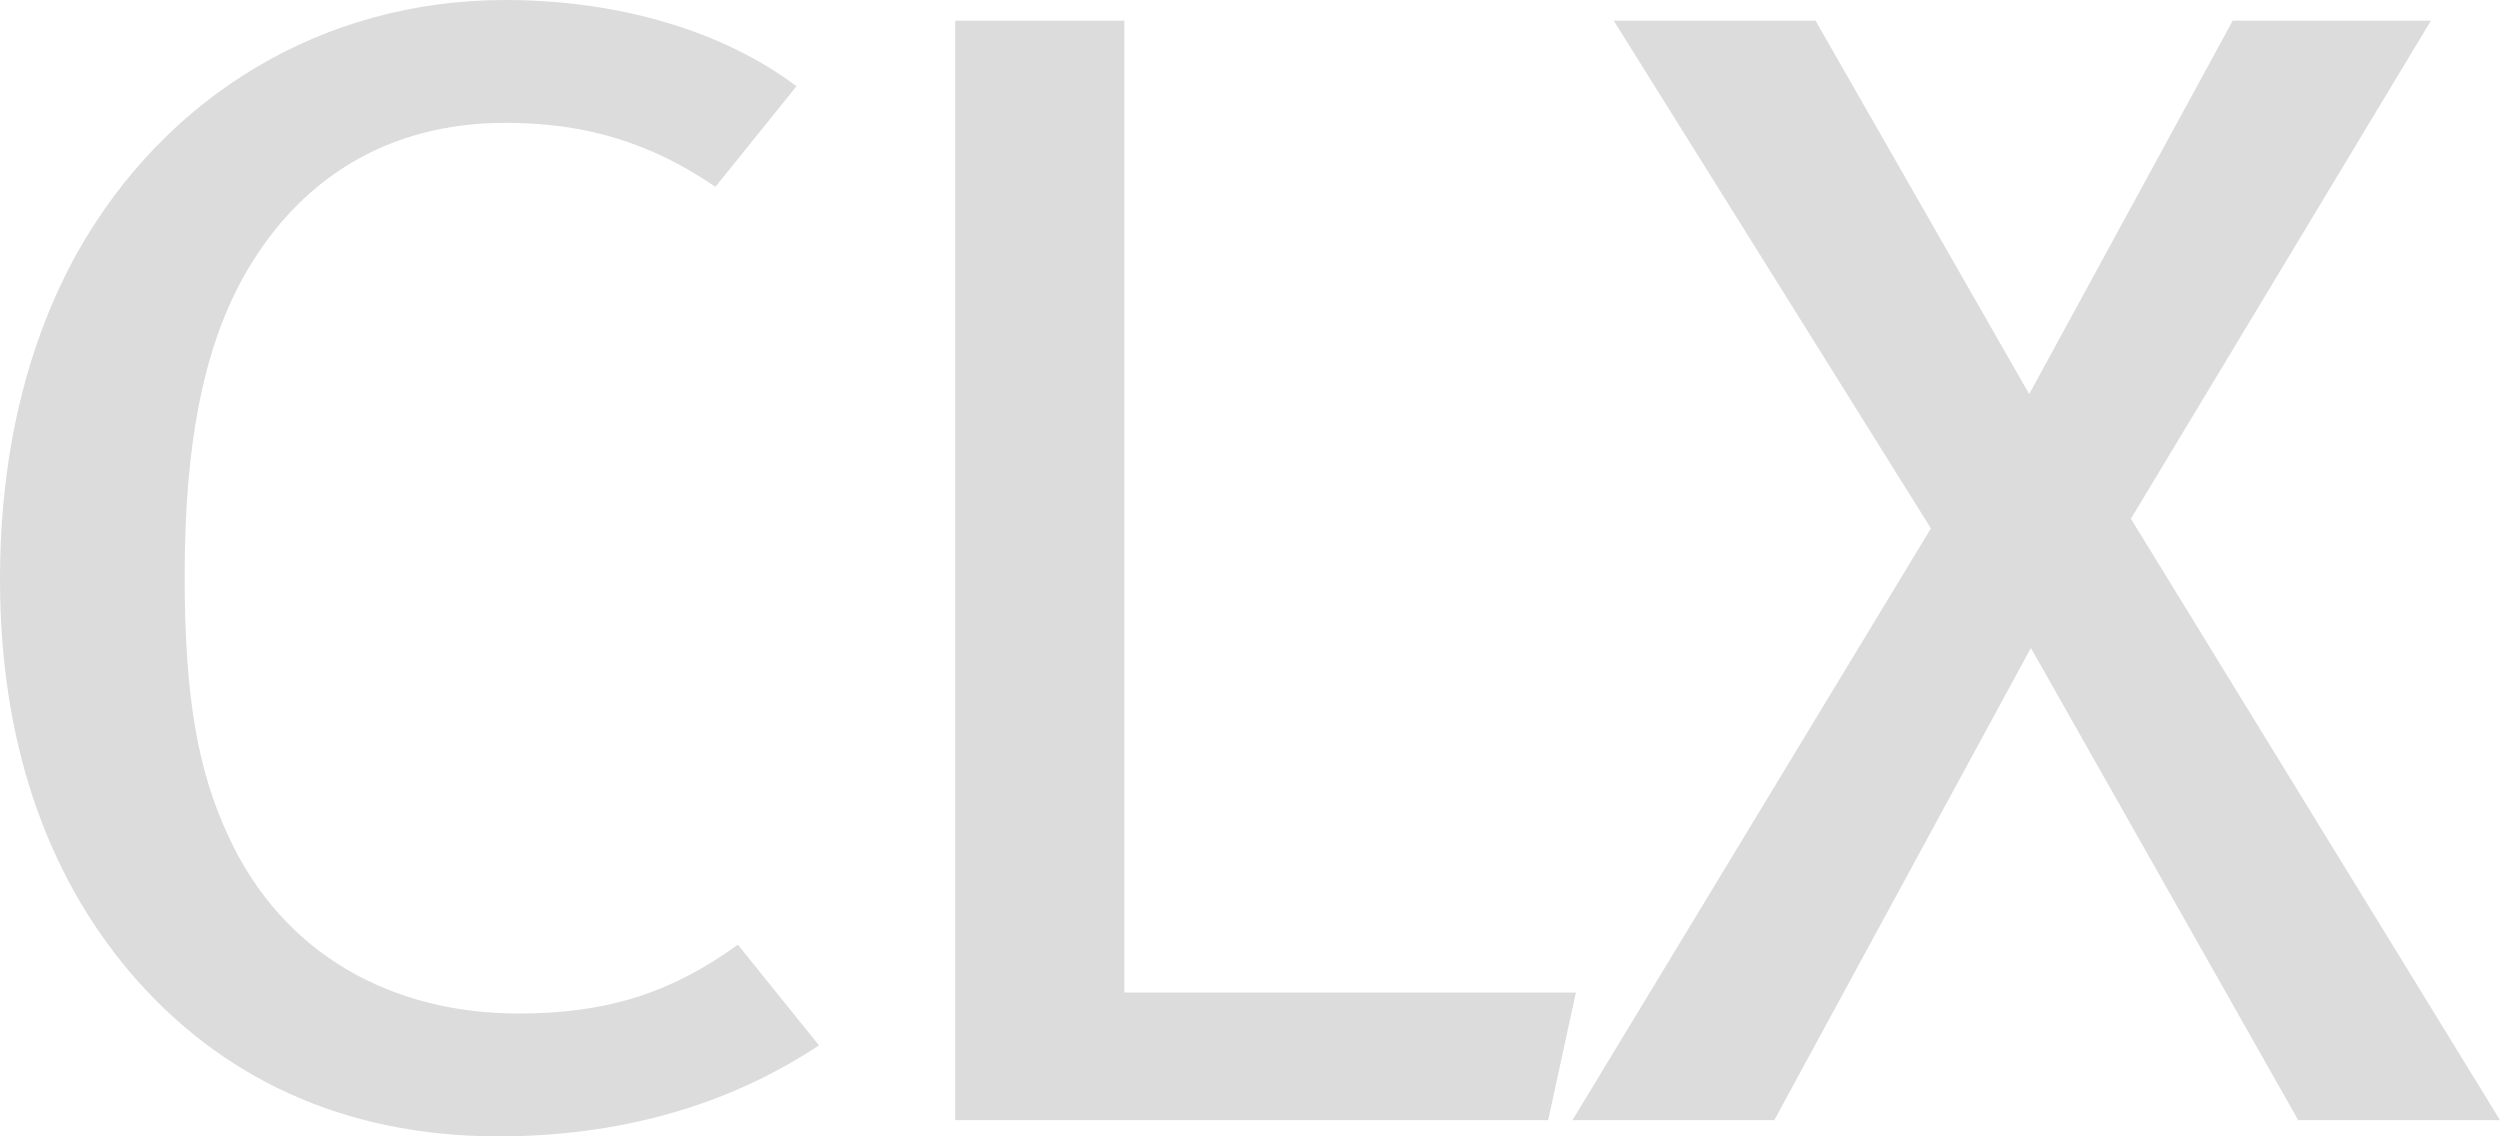 <?xml version="1.0" encoding="UTF-8"?>
<svg width="22px" height="10px" viewBox="0 0 22 10" version="1.1" xmlns="http://www.w3.org/2000/svg" xmlns:xlink="http://www.w3.org/1999/xlink">
    <!-- Generator: sketchtool 60.1 (101010) - https://sketch.com -->
    <title>34583C03-0A1C-42D3-8966-8E57F571D685</title>
    <desc>Created with sketchtool.</desc>
    <g id="Asset-Artboard-Page" stroke="none" stroke-width="1" fill="none" fill-rule="evenodd">
        <g id="CLX" fill="#DCDCDC">
            <path d="M4.447,-3.55271368e-15 C5.431,-3.55271368e-15 6.358,0.267 7.009,0.759 L6.296,1.644 C5.719,1.25 5.143,1.081 4.447,1.081 C3.414,1.081 2.612,1.573 2.124,2.471 C1.791,3.09 1.625,3.904 1.625,5.07 C1.625,6.151 1.745,6.783 2.004,7.346 C2.49,8.411 3.461,8.919 4.566,8.919 C5.371,8.919 5.932,8.72 6.493,8.313 L7.207,9.199 C6.402,9.733 5.447,10 4.385,10 C3.019,10 1.927,9.479 1.14,8.551 C0.395,7.668 -8.43769499e-15,6.503 -8.43769499e-15,5.099 C-8.43769499e-15,3.975 0.244,3.006 0.683,2.218 C1.459,0.843 2.838,-3.55271368e-15 4.447,-3.55271368e-15 Z M9.894,0.182 L9.894,8.734 L13.868,8.734 L13.624,9.857 L8.406,9.857 L8.406,0.182 L9.894,0.182 Z M15.977,0.182 L17.857,3.468 L19.648,0.182 L21.392,0.182 L18.752,4.565 L22,9.857 L20.224,9.857 L17.872,5.702 L15.614,9.857 L13.838,9.857 L16.992,4.65 L14.201,0.182 L15.977,0.182 Z"></path>
        </g>
    </g>
</svg>